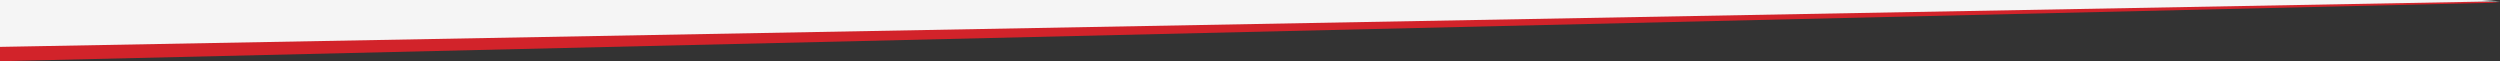 <svg id="Group_791" data-name="Group 791" xmlns="http://www.w3.org/2000/svg" width="1920" height="47" viewBox="0 0 1920 47">
  <rect x="0" y="0" width="1920" height="47" fill="#333333" stroke="none"/>
  <path id="Path_158" data-name="Path 158" d="M1920-9,0,36V-10H1906Z" transform="translate(0 11)" fill="#d2232a"/>
  <path id="Path_159" data-name="Path 159" d="M1920,1,0,36V0H1906Z" fill="#f5f5f5"/>
</svg>
